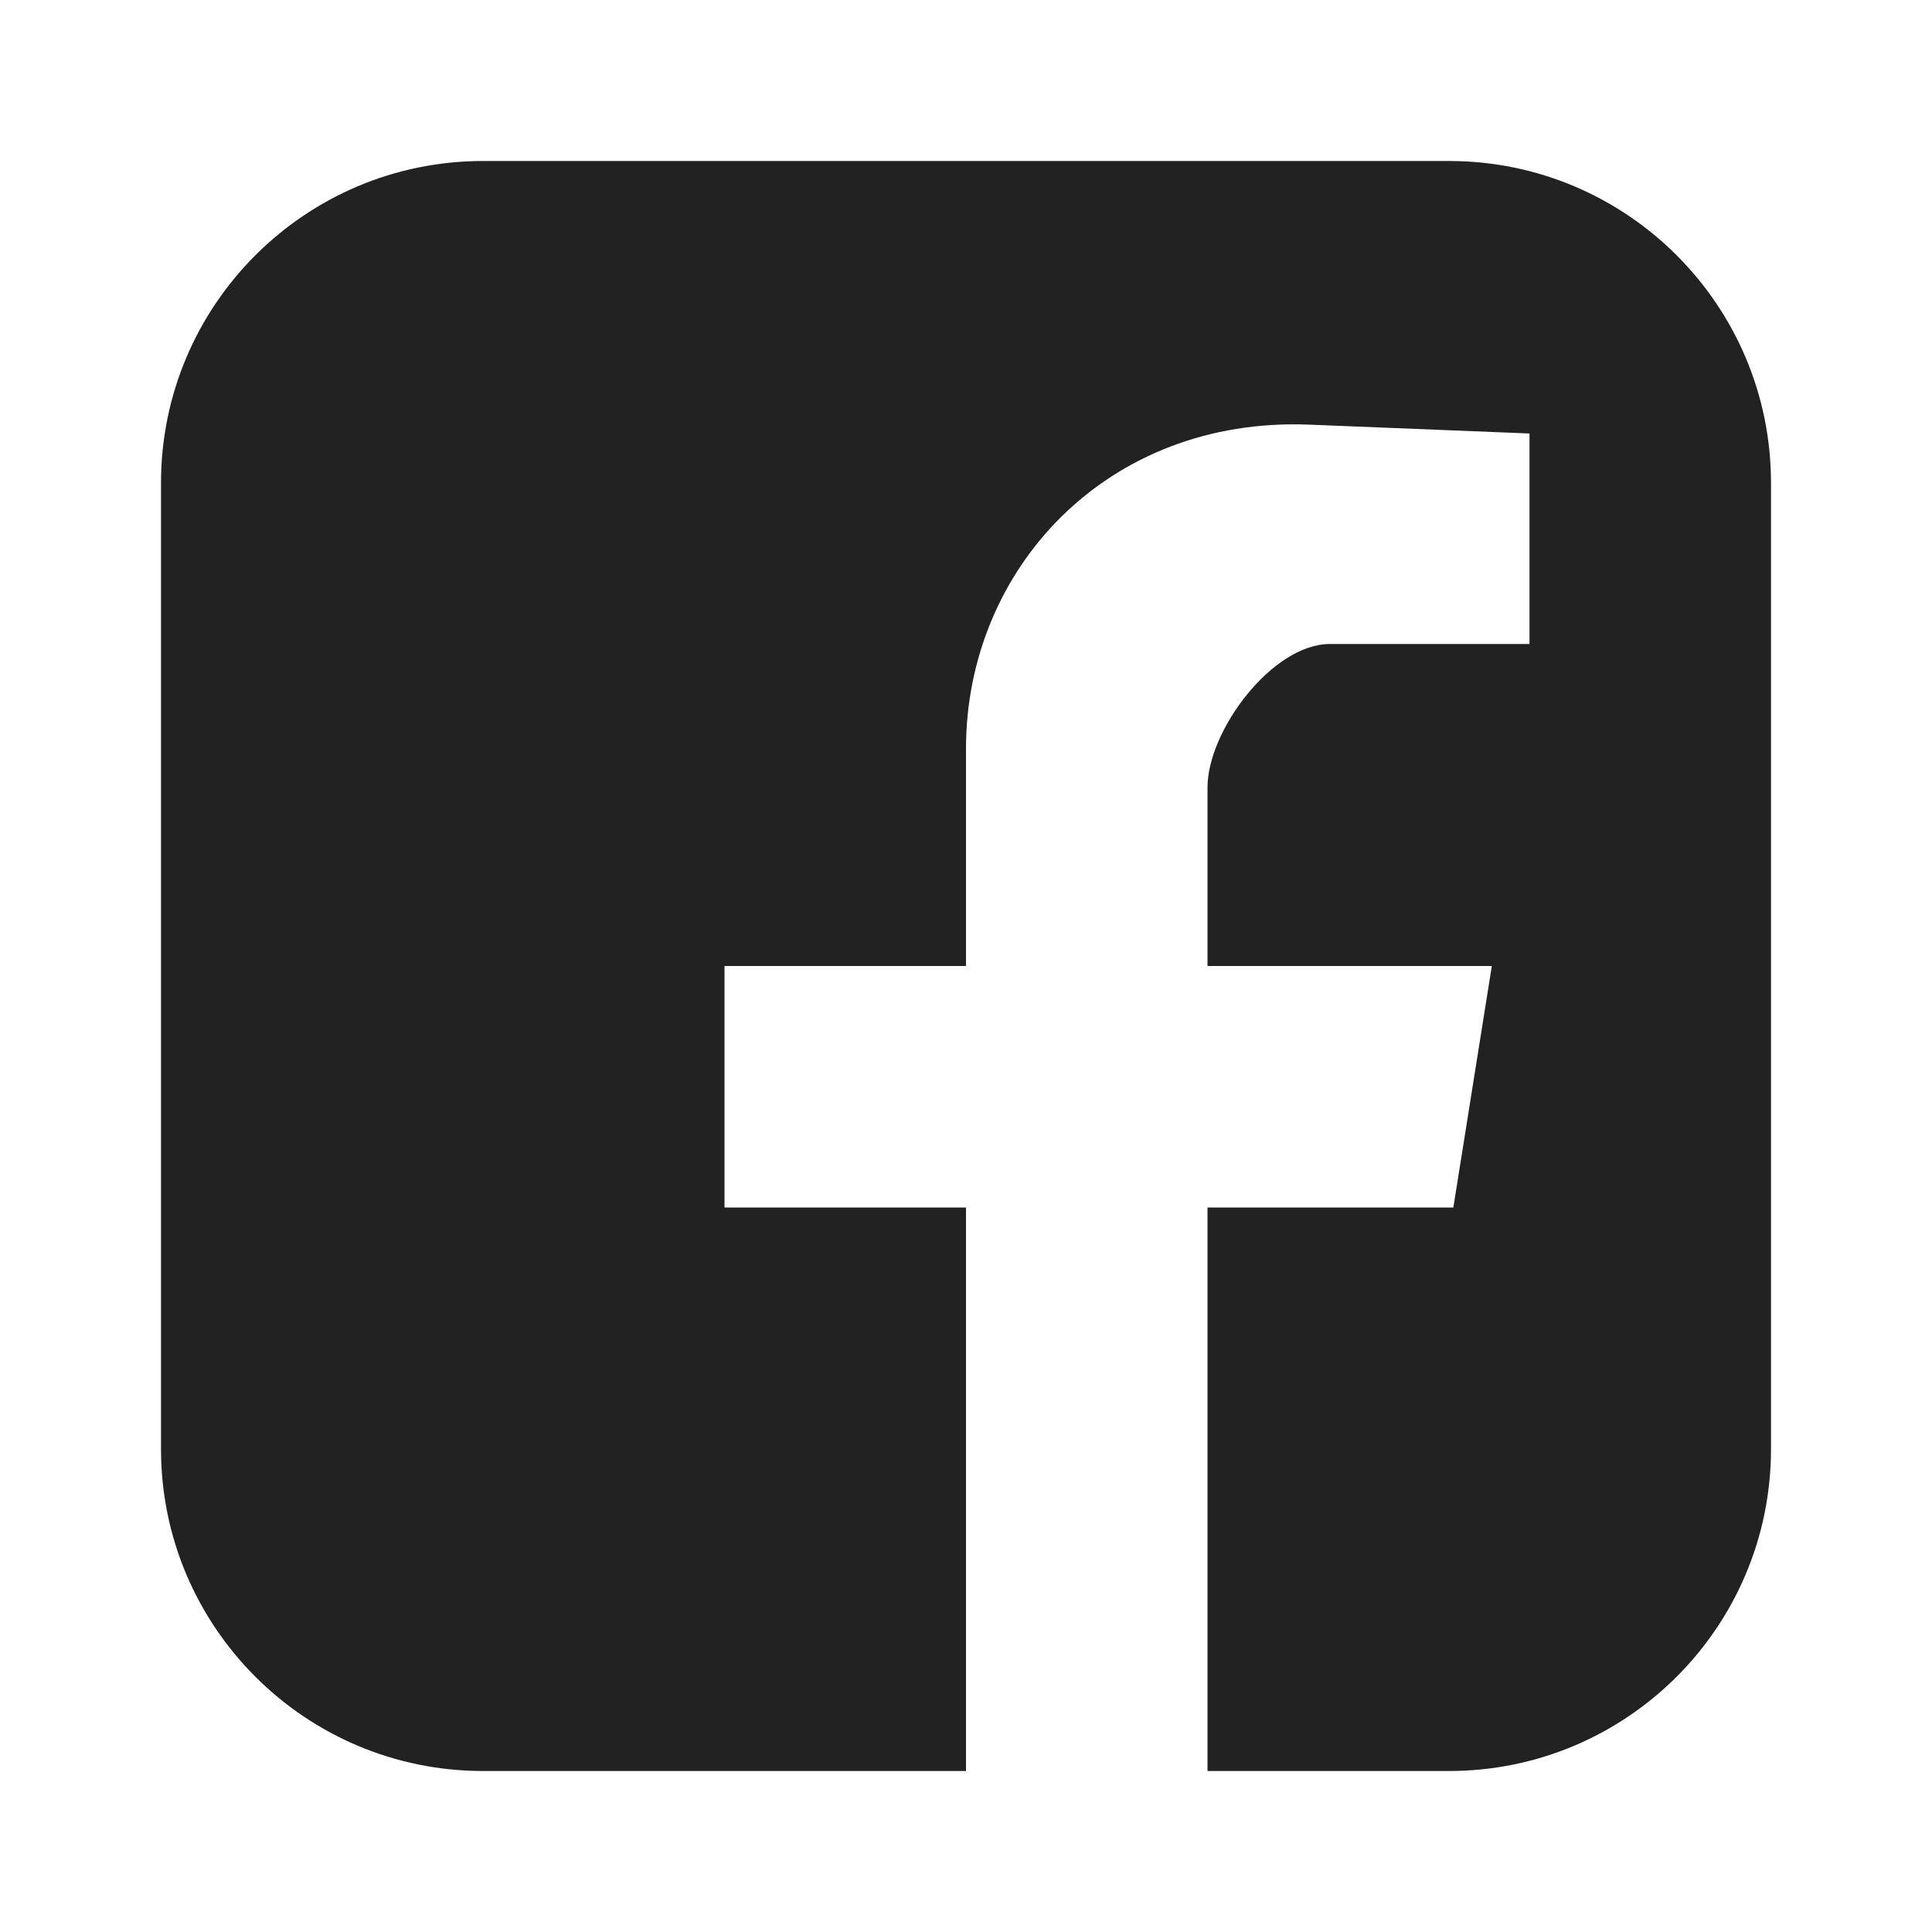 <svg xmlns="http://www.w3.org/2000/svg" xmlns:xlink="http://www.w3.org/1999/xlink" width="24" height="24" viewBox="0 0 24 24">
    <path fill="#222" d="M18,2H6C3.791,2,2,3.791,2,6v12c0,2.209,1.791,4,4,4h6v-7H9v-3h3V9.3c0-2.23,1.752-4.125,4.264-4.025L19,5.385V8h-2.48C15.807,8,15,9.073,15,9.784V12h3.532l-0.478,3H15v7h3c2.209,0,4-1.791,4-4V6C22,3.791,20.209,2,18,2z"/>
</svg>